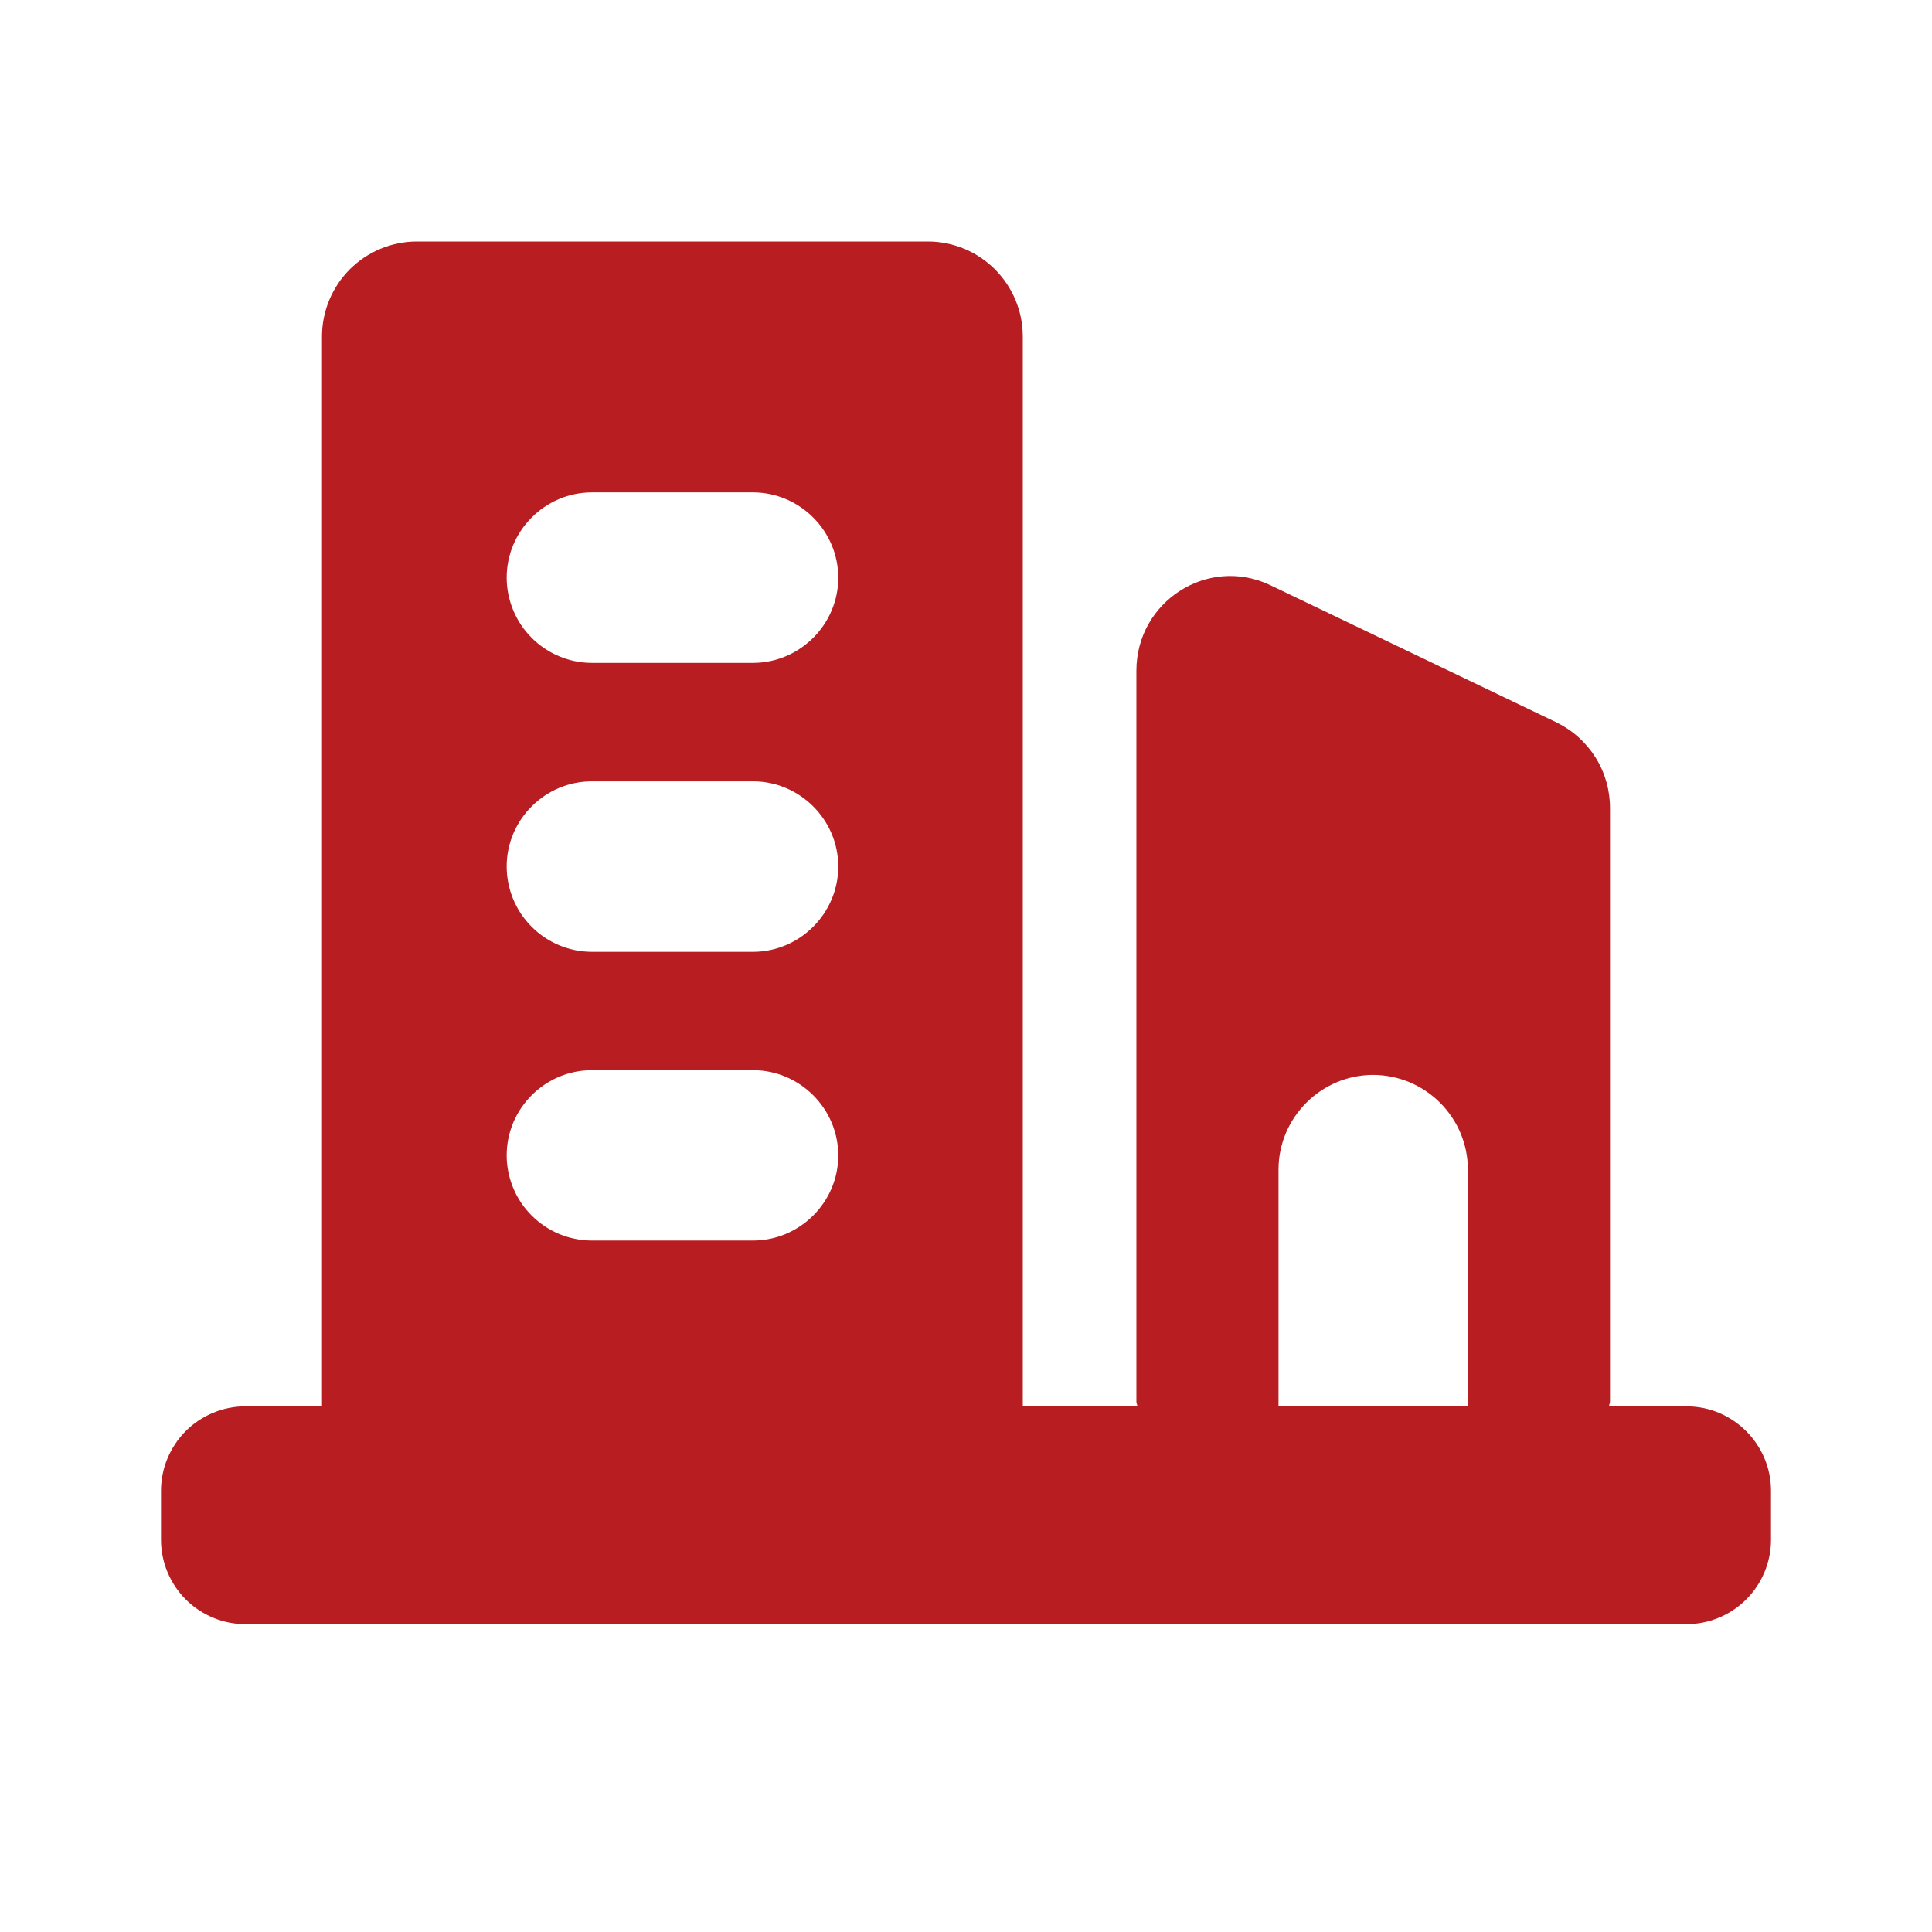 <svg xmlns="http://www.w3.org/2000/svg" xmlns:xlink="http://www.w3.org/1999/xlink" viewBox="0 0 36 36" width="36" height="36" fill="none"><rect id="icon-company 1" width="36" height="36" x="0" y="0"></rect><path id="&#x77E2;&#x91CF; 87" d="M23.823 21.795C23.823 20.823 24.618 20.029 25.588 20.029C25.704 20.03 25.819 20.041 25.932 20.064C26.046 20.087 26.156 20.121 26.263 20.165C26.369 20.21 26.471 20.264 26.567 20.329C26.663 20.393 26.752 20.466 26.834 20.548C26.916 20.63 26.989 20.719 27.053 20.815C27.118 20.911 27.172 21.012 27.217 21.119C27.261 21.226 27.295 21.336 27.318 21.45C27.34 21.563 27.352 21.678 27.352 21.794L27.352 26.205L23.823 26.205L23.823 21.795L23.823 21.795ZM11.03 19.941L14.03 19.941C14.902 19.941 15.62 20.655 15.62 21.531C15.62 22.402 14.902 23.116 14.03 23.116L11.03 23.116C10.925 23.116 10.822 23.106 10.72 23.085C10.618 23.065 10.519 23.035 10.422 22.995C10.326 22.955 10.235 22.906 10.148 22.848C10.062 22.79 9.981 22.724 9.908 22.651C9.834 22.577 9.768 22.497 9.71 22.411C9.652 22.324 9.603 22.233 9.563 22.137C9.523 22.04 9.493 21.941 9.472 21.839C9.452 21.737 9.441 21.634 9.441 21.529C9.441 20.655 10.155 19.941 11.031 19.941L11.03 19.941ZM11.03 14.559L14.03 14.559C14.902 14.559 15.62 15.273 15.62 16.146C15.62 17.02 14.902 17.736 14.03 17.736L11.03 17.736C10.925 17.736 10.822 17.725 10.72 17.705C10.617 17.684 10.518 17.654 10.422 17.614C10.325 17.574 10.234 17.525 10.147 17.467C10.06 17.409 9.98 17.343 9.907 17.269C9.833 17.195 9.767 17.115 9.709 17.029C9.651 16.942 9.602 16.85 9.562 16.754C9.522 16.657 9.492 16.558 9.472 16.456C9.451 16.354 9.441 16.25 9.441 16.146C9.441 15.273 10.155 14.559 11.031 14.559L11.03 14.559ZM11.03 9.175L14.03 9.175C14.902 9.175 15.62 9.891 15.62 10.765C15.62 11.637 14.902 12.352 14.03 12.352L11.03 12.352C10.925 12.352 10.822 12.342 10.72 12.321C10.618 12.301 10.518 12.27 10.422 12.23C10.326 12.19 10.235 12.141 10.148 12.083C10.061 12.025 9.981 11.96 9.908 11.886C9.834 11.812 9.768 11.732 9.71 11.646C9.652 11.559 9.603 11.467 9.563 11.371C9.523 11.275 9.493 11.176 9.472 11.074C9.452 10.971 9.441 10.868 9.441 10.764C9.441 9.891 10.155 9.175 11.031 9.175L11.03 9.175ZM31.43 26.205L29.982 26.205C29.983 26.175 30 26.148 30 26.116L30 15.056C30 14.889 29.977 14.726 29.932 14.566C29.886 14.406 29.819 14.256 29.731 14.115C29.642 13.974 29.536 13.848 29.413 13.737C29.289 13.626 29.152 13.534 29.003 13.461L23.673 10.905C22.514 10.35 21.175 11.202 21.175 12.499L21.175 26.119C21.175 26.149 21.192 26.177 21.194 26.206L19.058 26.206L19.058 6.264C19.057 6.148 19.046 6.034 19.023 5.92C19 5.807 18.966 5.697 18.922 5.59C18.877 5.483 18.823 5.382 18.759 5.286C18.694 5.19 18.621 5.101 18.54 5.019C18.458 4.937 18.369 4.864 18.273 4.8C18.177 4.735 18.075 4.681 17.969 4.636C17.862 4.592 17.752 4.558 17.639 4.535C17.525 4.512 17.411 4.5 17.295 4.5L7.764 4.5C7.648 4.5 7.534 4.512 7.42 4.535C7.307 4.558 7.197 4.591 7.09 4.636C6.983 4.68 6.882 4.735 6.785 4.799C6.689 4.863 6.6 4.937 6.518 5.018C6.437 5.1 6.363 5.189 6.299 5.285C6.235 5.382 6.18 5.483 6.136 5.59C6.091 5.697 6.058 5.807 6.035 5.92C6.012 6.034 6 6.148 6 6.264L6 26.205L4.571 26.205C4.467 26.205 4.365 26.216 4.264 26.236C4.163 26.256 4.065 26.286 3.97 26.326C3.875 26.365 3.785 26.414 3.699 26.471C3.613 26.528 3.534 26.593 3.461 26.666C3.388 26.739 3.323 26.818 3.266 26.904C3.209 26.99 3.16 27.08 3.121 27.175C3.081 27.27 3.051 27.368 3.031 27.469C3.011 27.57 3 27.672 3 27.776L3 28.694C3 28.797 3.011 28.899 3.031 29C3.051 29.101 3.081 29.199 3.121 29.294C3.16 29.389 3.209 29.479 3.266 29.565C3.323 29.651 3.388 29.73 3.461 29.803C3.534 29.876 3.613 29.941 3.699 29.998C3.785 30.055 3.875 30.104 3.97 30.143C4.065 30.183 4.163 30.213 4.264 30.233C4.365 30.253 4.467 30.264 4.571 30.264L31.43 30.264C31.532 30.264 31.634 30.253 31.735 30.233C31.836 30.213 31.934 30.183 32.029 30.143C32.125 30.104 32.215 30.055 32.3 29.998C32.386 29.941 32.465 29.876 32.538 29.803C32.611 29.73 32.676 29.651 32.733 29.566C32.791 29.48 32.839 29.39 32.879 29.295C32.918 29.2 32.948 29.102 32.969 29.001C32.989 28.9 33 28.798 33 28.695L33 27.777C33 26.915 32.292 26.206 31.43 26.206L31.43 26.205Z" fill="rgb(184,29,34)" fill-rule="nonzero"></path></svg>